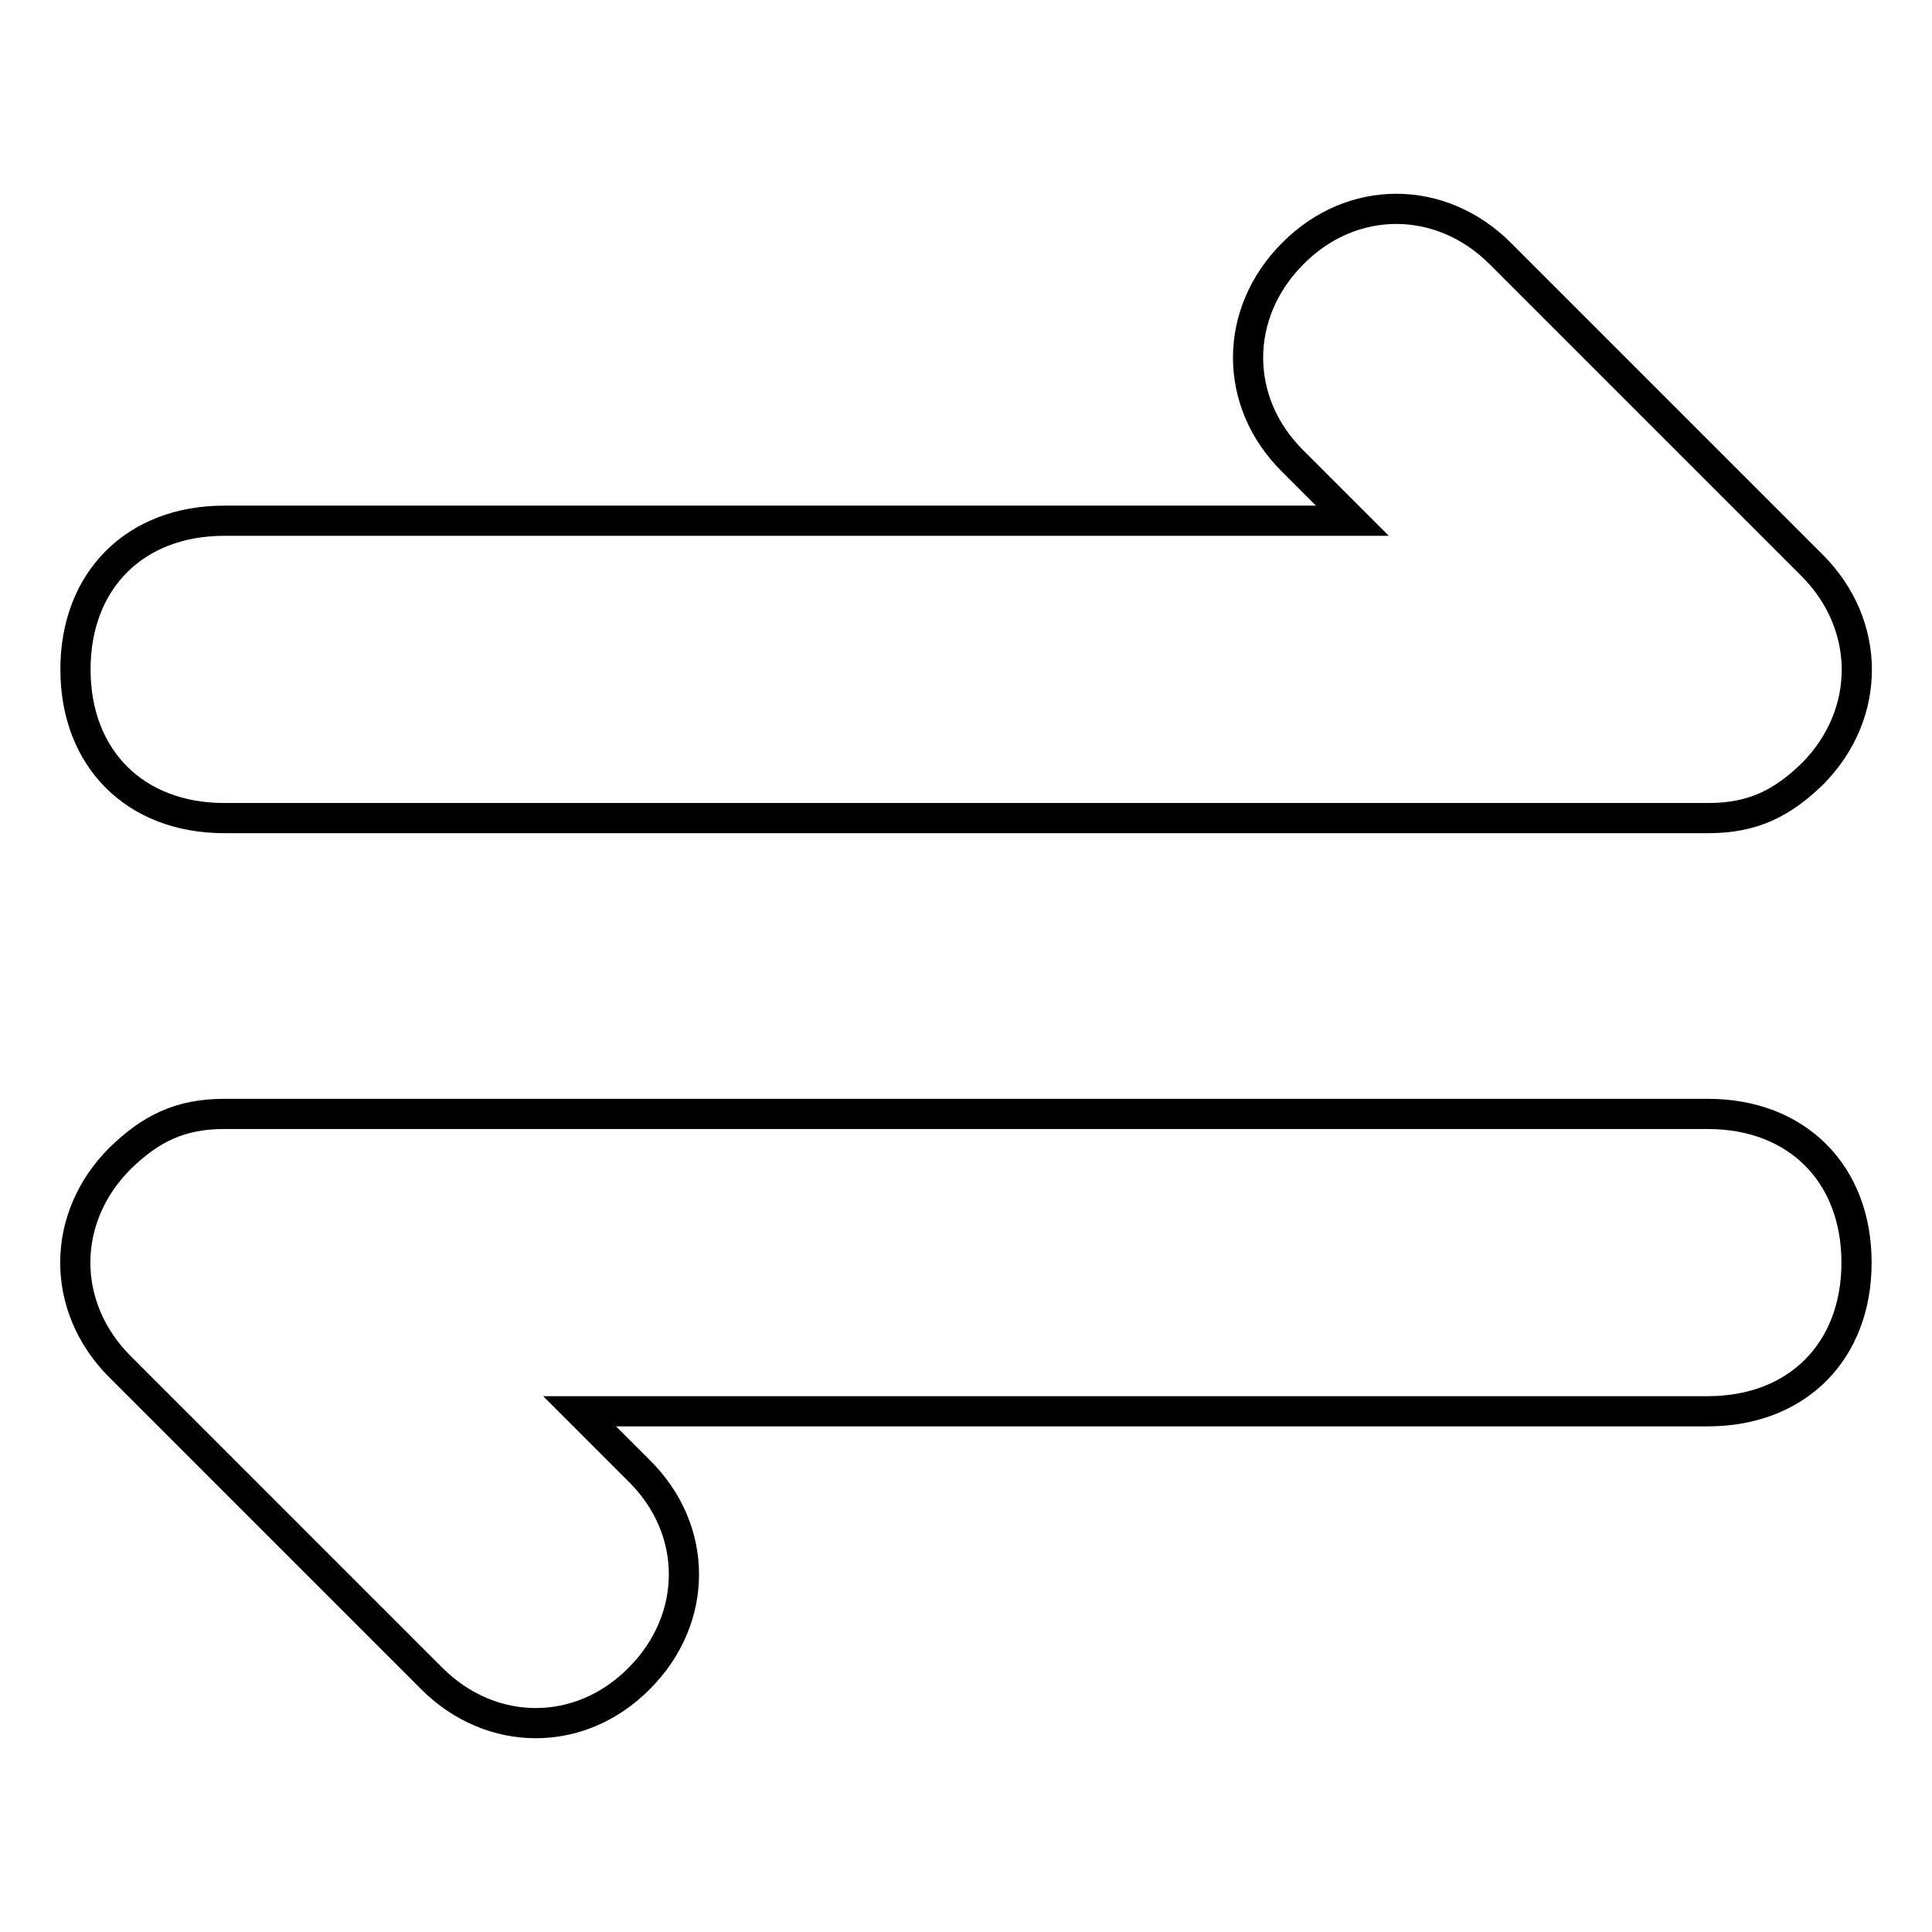 <?xml version="1.0" encoding="utf-8"?>
<!-- Svg Vector Icons : http://www.onlinewebfonts.com/icon -->
<!DOCTYPE svg PUBLIC "-//W3C//DTD SVG 1.1//EN" "http://www.w3.org/Graphics/SVG/1.1/DTD/svg11.dtd">
<svg version="1.1" xmlns="http://www.w3.org/2000/svg" xmlns:xlink="http://www.w3.org/1999/xlink" x="0px" y="0px" viewBox="0 0 256 256" enable-background="new 0 0 256 256" xml:space="preserve">
<g> <path stroke-width="4" fill-opacity="0" stroke="#000000"  d="M240.1,74.9l-41.3-41.3c-7.9-7.9-19.7-7.9-27.5,0c-7.9,7.9-7.9,19.7,0,27.5l7.9,7.9H29.7 C17.9,69,10,76.9,10,88.7c0,11.8,7.9,19.7,19.7,19.7h196.7l0,0c5.9,0,9.8-2,13.8-5.9C248,94.6,248,82.8,240.1,74.9z M15.9,181.1 l41.3,41.3c7.9,7.9,19.7,7.9,27.5,0c7.9-7.9,7.9-19.7,0-27.5l-7.9-7.9h149.5c11.8,0,19.7-7.9,19.7-19.7c0-11.8-7.9-19.7-19.7-19.7 H29.7l0,0c-5.9,0-9.8,2-13.8,5.9C8,161.4,8,173.2,15.9,181.1z"/></g>
</svg>